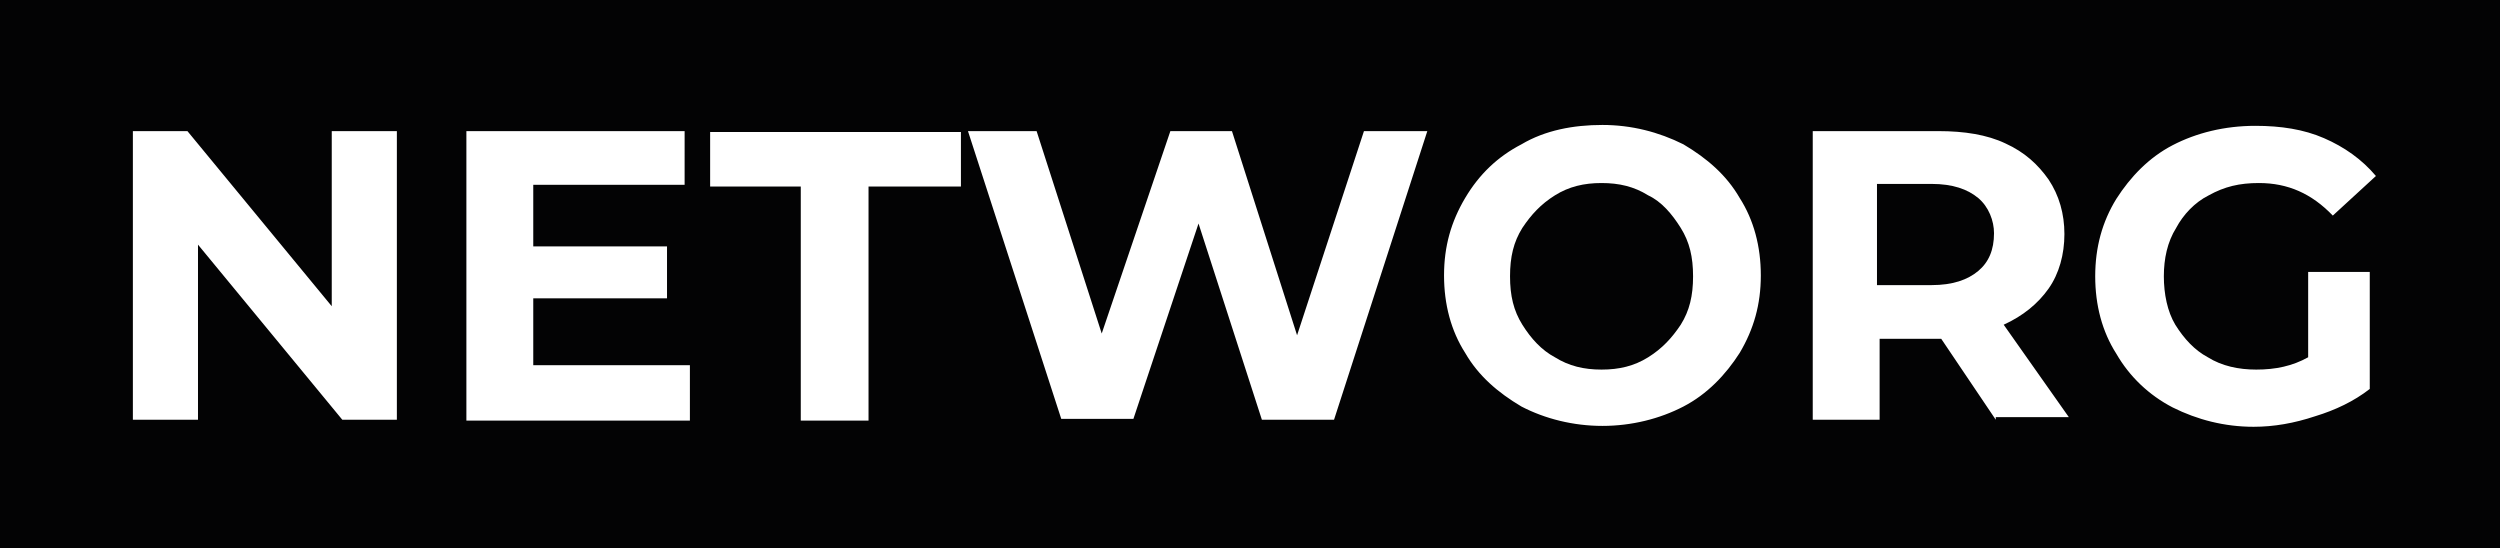 <?xml version="1.0" encoding="utf-8"?>
<!-- Generator: Adobe Illustrator 23.1.0, SVG Export Plug-In . SVG Version: 6.00 Build 0)  -->
<svg version="1.1" id="Layer_1" xmlns="http://www.w3.org/2000/svg" xmlns:xlink="http://www.w3.org/1999/xlink" x="0px" y="0px"
	 viewBox="0 0 284.1 62.3" style="enable-background:new 0 0 284.1 62.3;" xml:space="preserve">
<style type="text/css">
	.st0{fill:#FFFFFF;}
	.st1{fill:#030304;}
</style>
<g>
	<path class="st1" d="M224.8,22.5c-1.2-1-2.9-1.6-5.3-1.6h-6.2v11.5h6.2c2.4,0,4.1-0.6,5.3-1.6c1.2-1,1.8-2.4,1.8-4.3
		C226.6,25.1,226,23.5,224.8,22.5z"/>
	<path class="st1" d="M187.3,22.2c-1.6-1-3.3-1.4-5.3-1.4c-2,0-3.7,0.4-5.3,1.4c-1.6,1-2.7,2.2-3.7,3.7c-1,1.6-1.4,3.3-1.4,5.5
		s0.4,3.9,1.4,5.5c1,1.6,2.2,2.9,3.7,3.7c1.6,1,3.3,1.4,5.3,1.4c2,0,3.7-0.4,5.3-1.4c1.6-1,2.7-2.2,3.7-3.7c1-1.6,1.4-3.3,1.4-5.5
		s-0.4-3.9-1.4-5.5C190,24.3,188.8,22.9,187.3,22.2z"/>
	<path class="st1" d="M0,0L0,0v62.3h284.1V0H0z M45.1,47.7h-6.2L22.5,27.8v19.9h-7.4V14.9h6.2l16.4,19.9V14.9h7.4V47.7z M78.4,41.7
		v6.1H53V14.9h24.8V21H60.6v7h15.2v5.9H60.6v7.6h17.8V41.7z M109.2,21.2H98.7v26.6H91V21.2H80.7v-6.2h28.5V21.2z M151.6,47.7h-8.2
		l-7.2-22.3l-7.4,22.2h-8.2L110,14.9h7.8l7.4,23l7.8-23h7l7.4,23.2l7.6-23.2h7.2L151.6,47.7z M197.7,40.1c-1.6,2.5-3.7,4.7-6.4,6.1
		c-2.7,1.4-5.9,2.2-9.2,2.2c-3.3,0-6.5-0.8-9.2-2.2c-2.7-1.6-4.9-3.5-6.4-6.1c-1.6-2.5-2.4-5.5-2.4-8.8s0.8-6.1,2.4-8.8
		c1.6-2.7,3.7-4.7,6.4-6.1c2.7-1.6,5.9-2.2,9.2-2.2c3.3,0,6.4,0.8,9.2,2.2c2.7,1.6,4.9,3.5,6.4,6.1c1.6,2.5,2.4,5.5,2.4,8.8
		S199.3,37.4,197.7,40.1z M226.8,47.5v0.2l0,0l-6.2-9.2h-0.4h-6.6v9.2h-7.6V14.9h14.3c2.9,0,5.5,0.4,7.6,1.4c2.2,1,3.7,2.4,4.9,4.1
		c1.2,1.8,1.8,3.9,1.8,6.2s-0.6,4.5-1.8,6.2s-2.9,3.1-5.1,4.1l7.4,10.5H226.8L226.8,47.5z M247.2,36.9c1,1.6,2.2,2.9,3.7,3.7
		c1.6,1,3.5,1.4,5.5,1.4c2.2,0,4.1-0.4,5.9-1.4l0-9.7h7v13.3c-1.8,1.4-3.9,2.4-6.2,3.1c-2.4,0.8-4.7,1.2-7,1.2
		c-3.3,0-6.4-0.8-9.2-2.2c-2.7-1.4-4.9-3.5-6.4-6.1c-1.6-2.5-2.4-5.5-2.4-8.8s0.8-6.2,2.4-8.8c1.6-2.5,3.7-4.7,6.4-6.1
		c2.7-1.4,5.9-2.2,9.4-2.2c2.9,0,5.5,0.4,7.8,1.4s4.3,2.4,5.9,4.3l-4.9,4.5c-2.4-2.5-5.1-3.7-8.4-3.7c-2.2,0-3.9,0.4-5.7,1.4
		c-1.6,0.8-2.9,2.2-3.7,3.7c-1,1.6-1.4,3.5-1.4,5.5C245.9,33.4,246.3,35.4,247.2,36.9z"/>
</g>
</svg>
